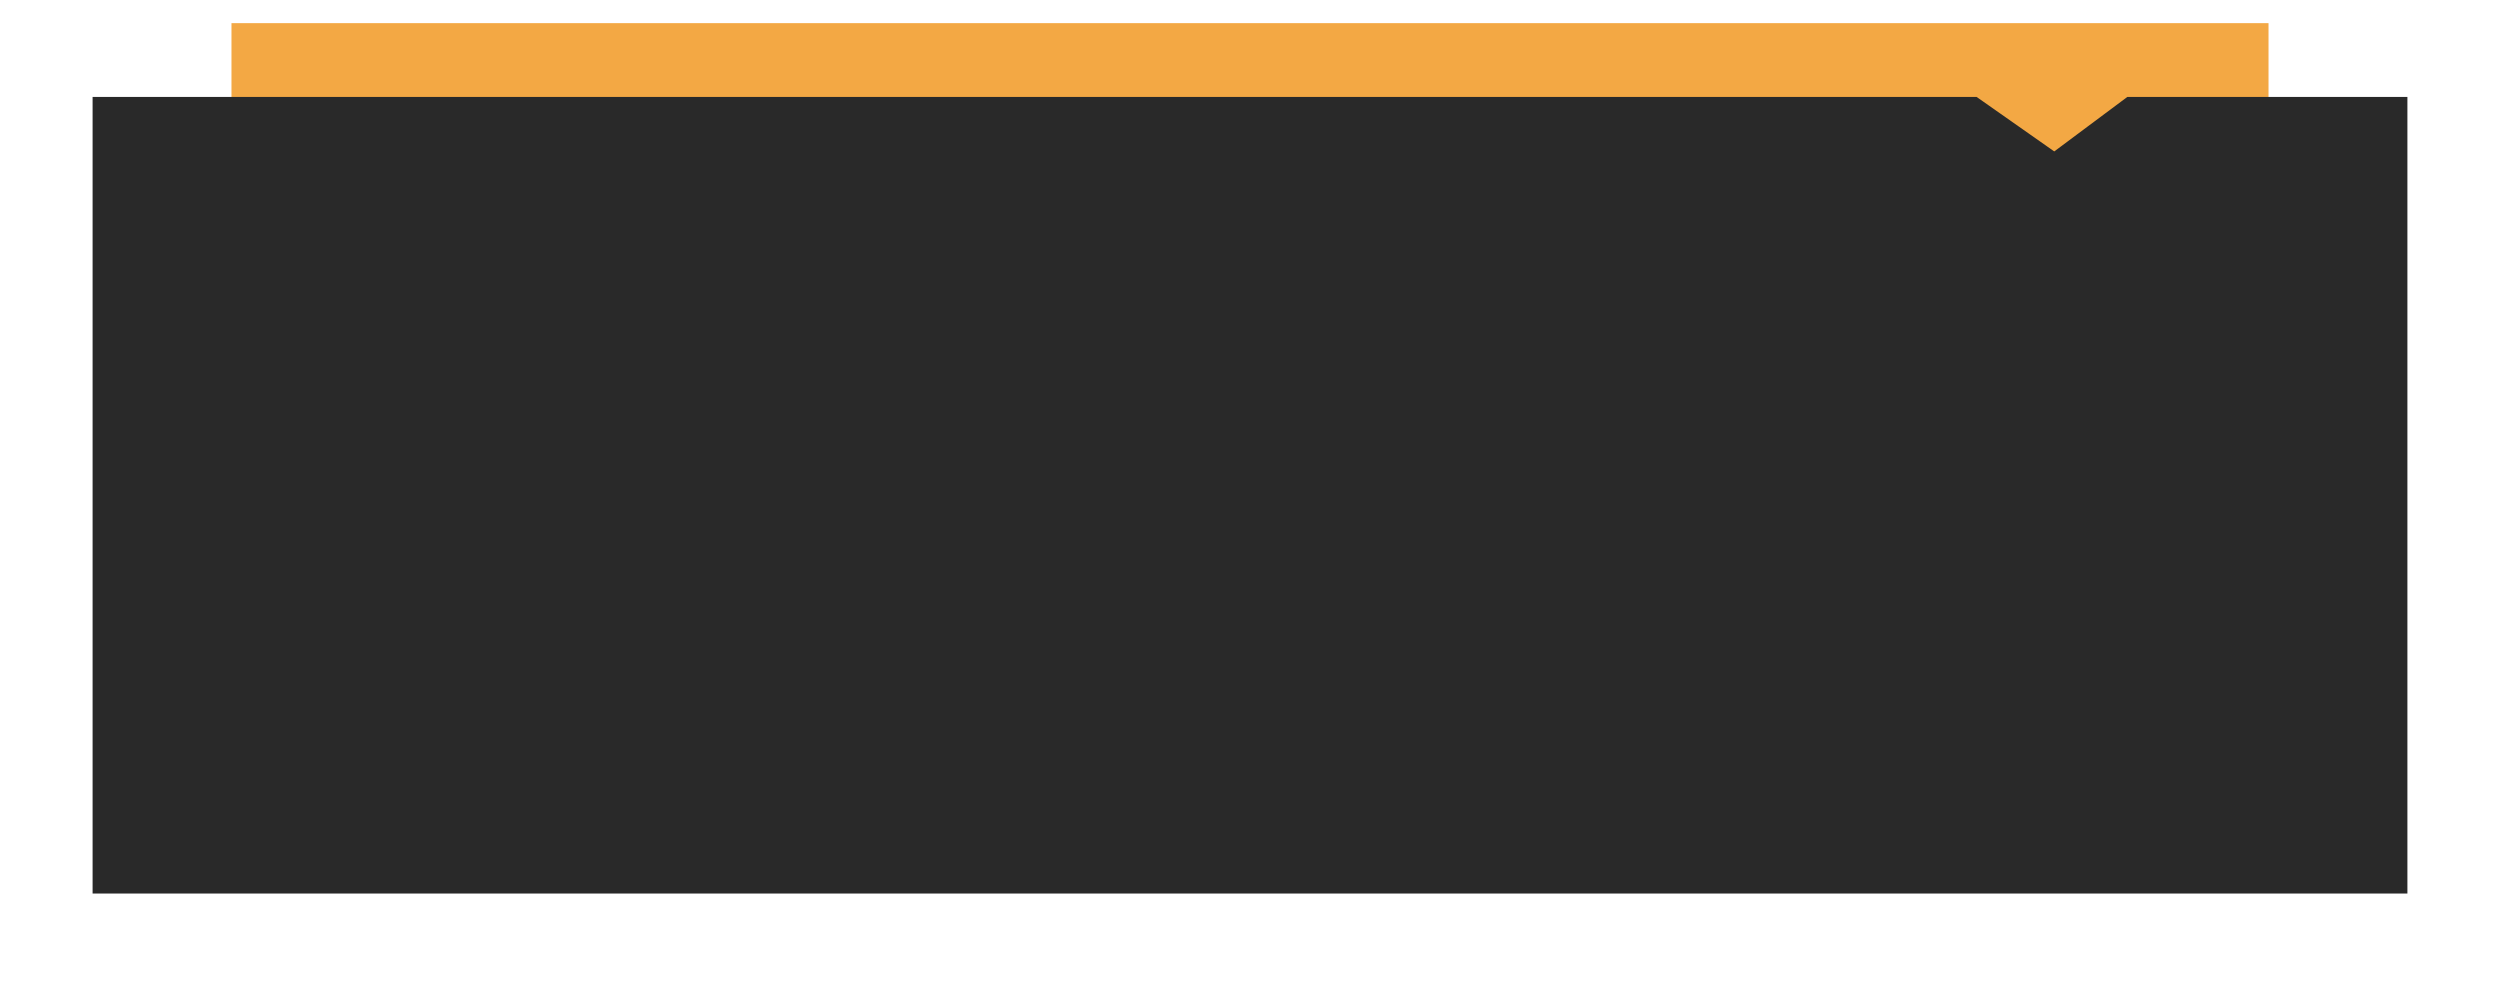 <?xml version="1.0" encoding="UTF-8"?> <svg xmlns="http://www.w3.org/2000/svg" width="540" height="213" viewBox="0 0 540 213" fill="none"> <path d="M490 5H50V35H490V5Z" fill="#F3A844"></path> <g filter="url(#filter0_d)"> <path d="M426.952 16.94H20V189H341.5H520V16.94H459.5L443.719 28.708L426.952 16.94Z" fill="#292929"></path> </g> <defs> <filter id="filter0_d" x="0" y="0.94" width="540" height="212.06" filterUnits="userSpaceOnUse" color-interpolation-filters="sRGB"> <feFlood flood-opacity="0" result="BackgroundImageFix"></feFlood> <feColorMatrix in="SourceAlpha" type="matrix" values="0 0 0 0 0 0 0 0 0 0 0 0 0 0 0 0 0 0 127 0"></feColorMatrix> <feOffset dy="4"></feOffset> <feGaussianBlur stdDeviation="10"></feGaussianBlur> <feColorMatrix type="matrix" values="0 0 0 0 0 0 0 0 0 0 0 0 0 0 0 0 0 0 0.35 0"></feColorMatrix> <feBlend mode="normal" in2="BackgroundImageFix" result="effect1_dropShadow"></feBlend> <feBlend mode="normal" in="SourceGraphic" in2="effect1_dropShadow" result="shape"></feBlend> </filter> </defs> </svg> 